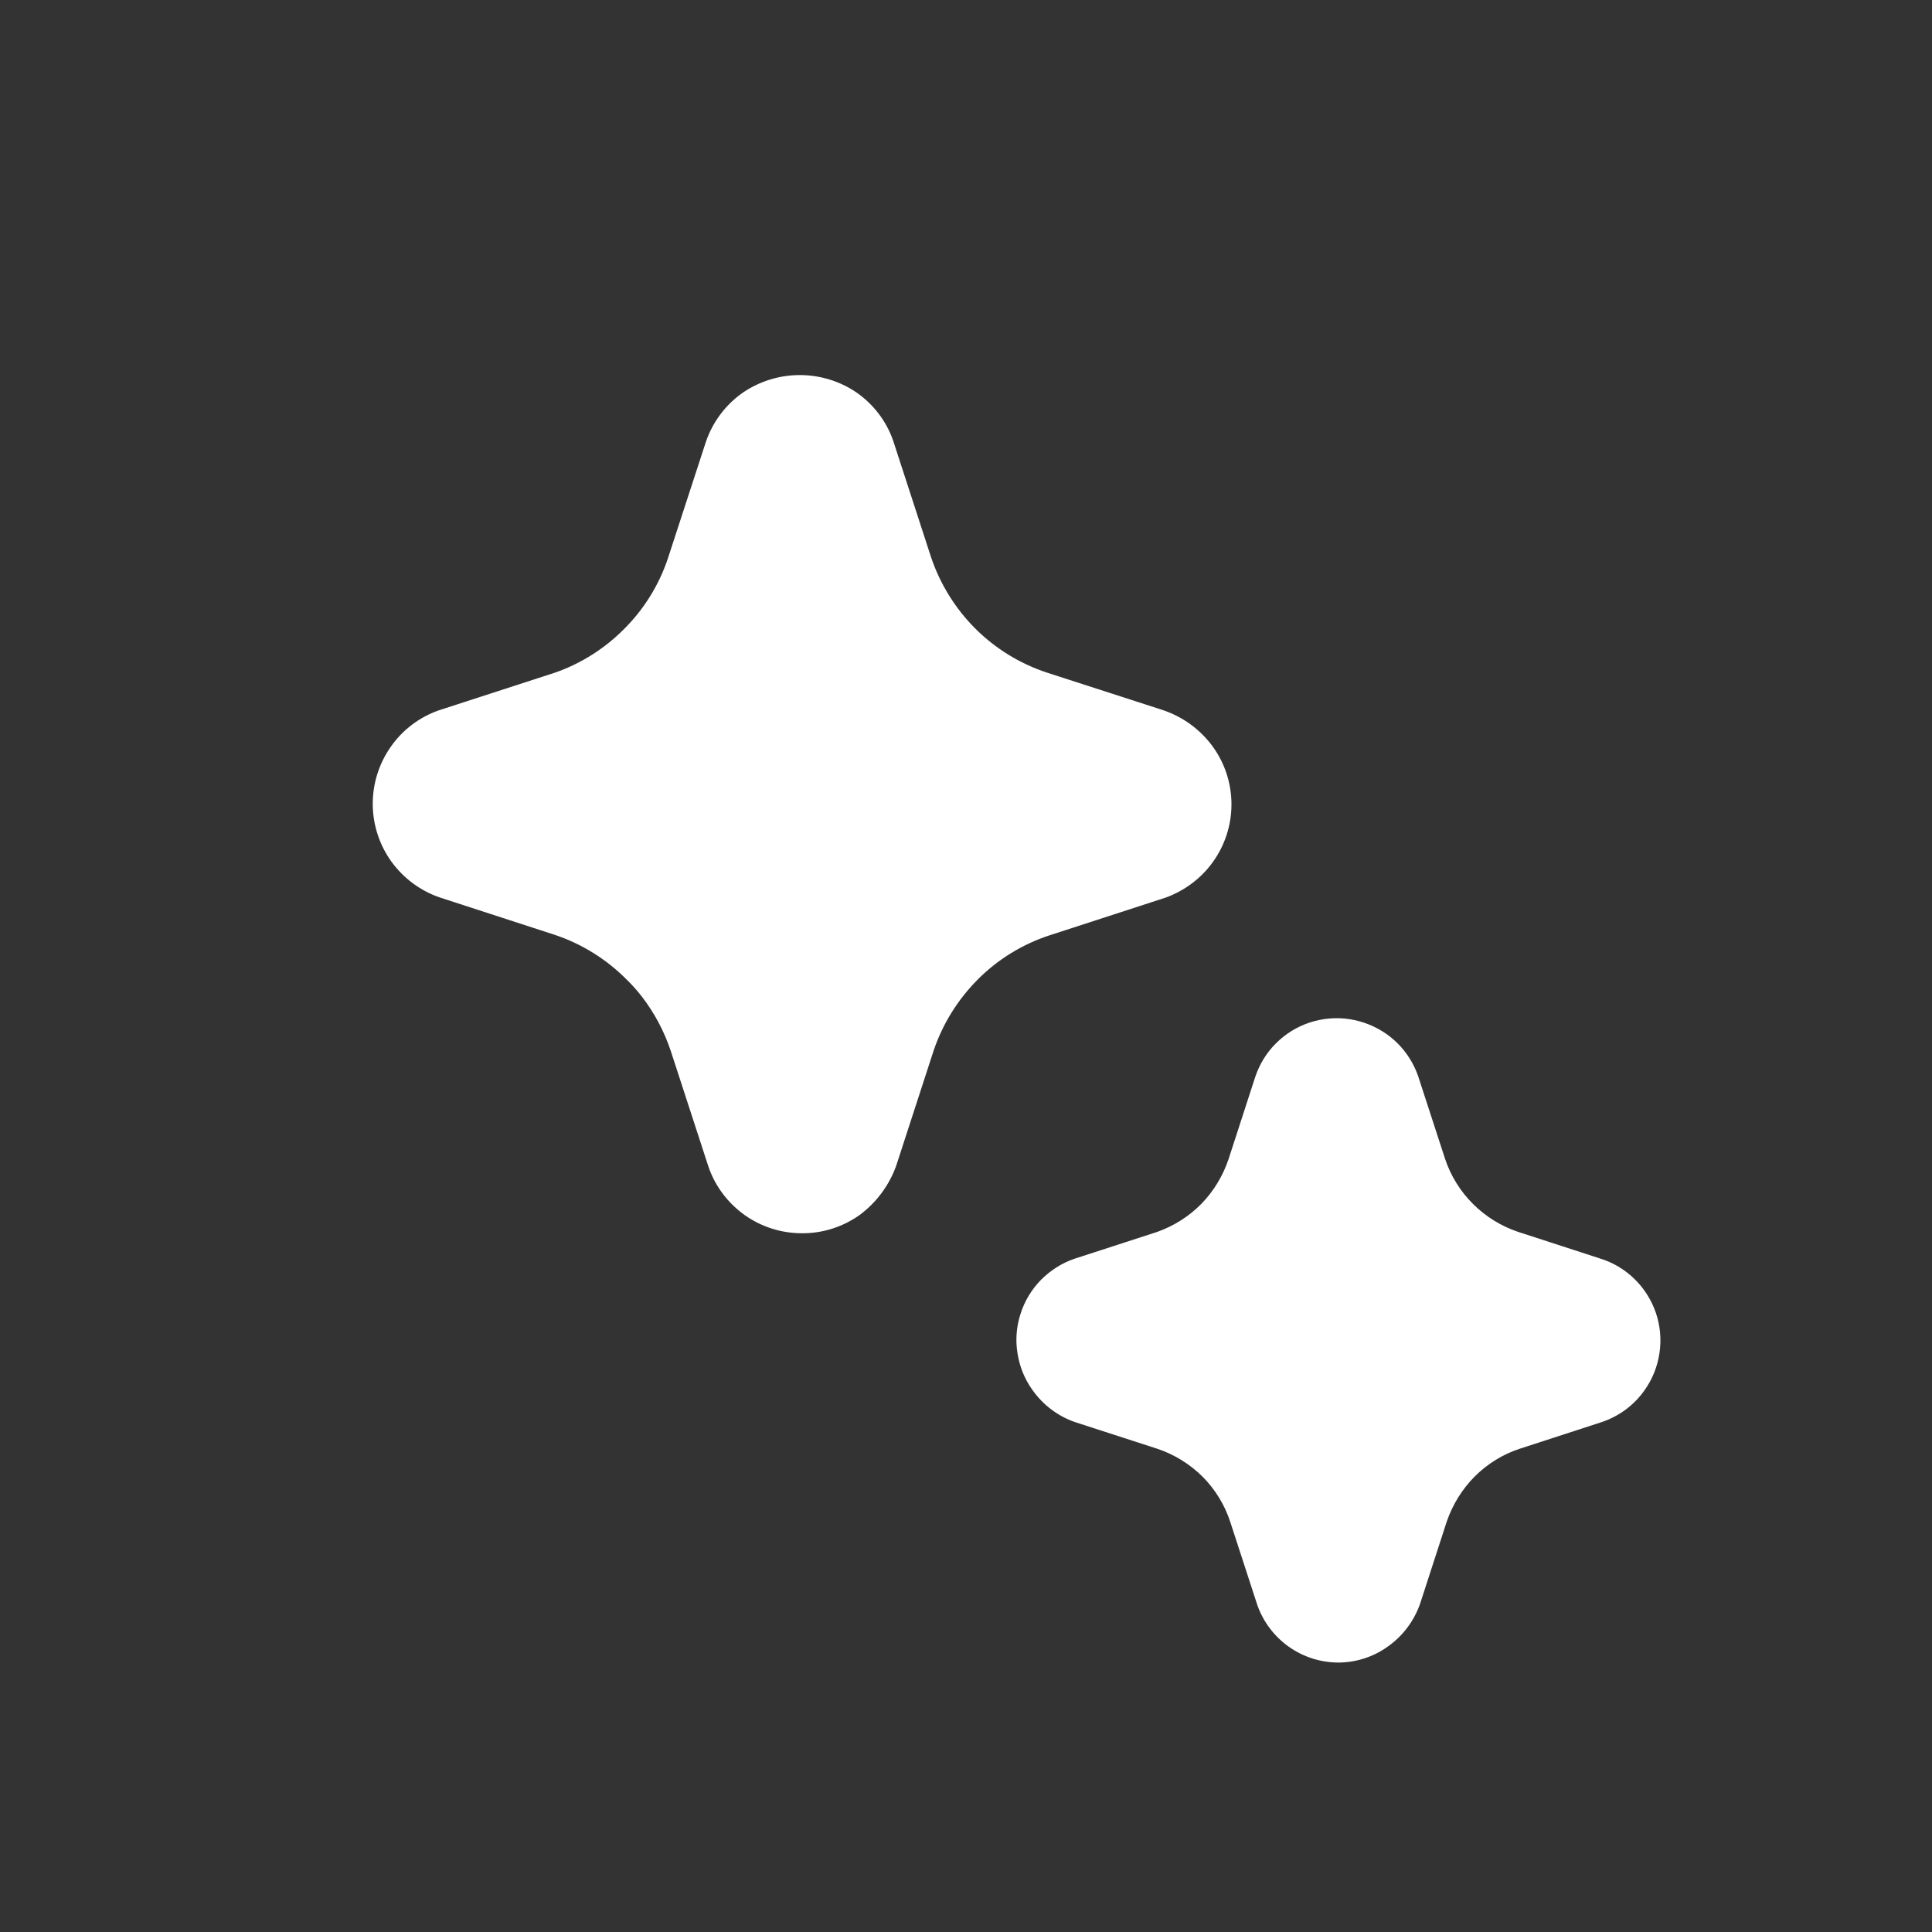 <svg width="15" height="15" viewBox="0 0 15 15" fill="none" xmlns="http://www.w3.org/2000/svg">
<rect x="0" y="0" width="15" height="15" fill="#333333" stroke="none"/>
<path d="M5.782 9.434C5.912 9.526 6.067 9.575 6.227 9.575C6.387 9.576 6.543 9.526 6.673 9.434C6.804 9.337 6.903 9.204 6.958 9.051L7.247 8.162C7.317 7.952 7.435 7.762 7.591 7.605C7.746 7.449 7.936 7.332 8.145 7.263L9.05 6.969C9.199 6.915 9.329 6.817 9.42 6.688C9.512 6.558 9.561 6.404 9.561 6.245C9.561 6.086 9.512 5.932 9.42 5.802C9.321 5.664 9.181 5.562 9.019 5.51L8.128 5.222C7.919 5.153 7.728 5.036 7.572 4.88C7.416 4.724 7.298 4.533 7.228 4.324L6.934 3.42C6.882 3.271 6.784 3.142 6.654 3.05C6.524 2.96 6.368 2.912 6.21 2.912C6.051 2.912 5.896 2.96 5.765 3.05C5.632 3.144 5.532 3.278 5.48 3.432L5.184 4.34C5.115 4.544 5 4.729 4.848 4.881C4.697 5.034 4.513 5.151 4.31 5.222L3.407 5.515C3.256 5.568 3.125 5.667 3.034 5.798C2.942 5.929 2.893 6.085 2.894 6.245C2.895 6.405 2.946 6.561 3.04 6.691C3.134 6.82 3.266 6.918 3.418 6.969L4.307 7.258C4.517 7.328 4.708 7.447 4.864 7.604C4.907 7.645 4.946 7.69 4.983 7.737C5.081 7.864 5.157 8.007 5.208 8.16L5.501 9.06C5.553 9.211 5.652 9.341 5.782 9.434ZM10.006 12.785C10.119 12.865 10.254 12.908 10.393 12.908C10.53 12.907 10.664 12.864 10.776 12.783C10.892 12.701 10.979 12.585 11.026 12.45L11.232 11.815C11.277 11.683 11.351 11.563 11.449 11.464C11.547 11.366 11.667 11.291 11.799 11.248L12.442 11.039C12.574 10.993 12.688 10.908 12.768 10.794C12.829 10.709 12.869 10.609 12.884 10.505C12.9 10.401 12.89 10.294 12.857 10.195C12.823 10.095 12.766 10.004 12.691 9.931C12.616 9.857 12.524 9.802 12.423 9.771L11.786 9.564C11.655 9.52 11.535 9.446 11.437 9.348C11.338 9.25 11.264 9.13 11.22 8.999L11.01 8.354C10.964 8.223 10.879 8.109 10.766 8.029C10.681 7.969 10.582 7.929 10.479 7.913C10.376 7.897 10.27 7.906 10.171 7.938C10.072 7.97 9.981 8.026 9.907 8.1C9.833 8.173 9.778 8.264 9.745 8.363L9.539 8.998C9.495 9.129 9.423 9.249 9.326 9.348C9.23 9.445 9.114 9.518 8.986 9.564L8.339 9.774C8.241 9.808 8.153 9.865 8.08 9.939C8.008 10.013 7.954 10.103 7.923 10.202C7.891 10.301 7.883 10.406 7.9 10.508C7.916 10.61 7.955 10.707 8.016 10.792C8.098 10.908 8.214 10.996 8.349 11.042L8.985 11.248C9.117 11.292 9.238 11.367 9.337 11.465C9.435 11.564 9.509 11.684 9.552 11.817L9.762 12.462C9.808 12.592 9.893 12.705 10.006 12.785Z" fill="white"/>
</svg>
